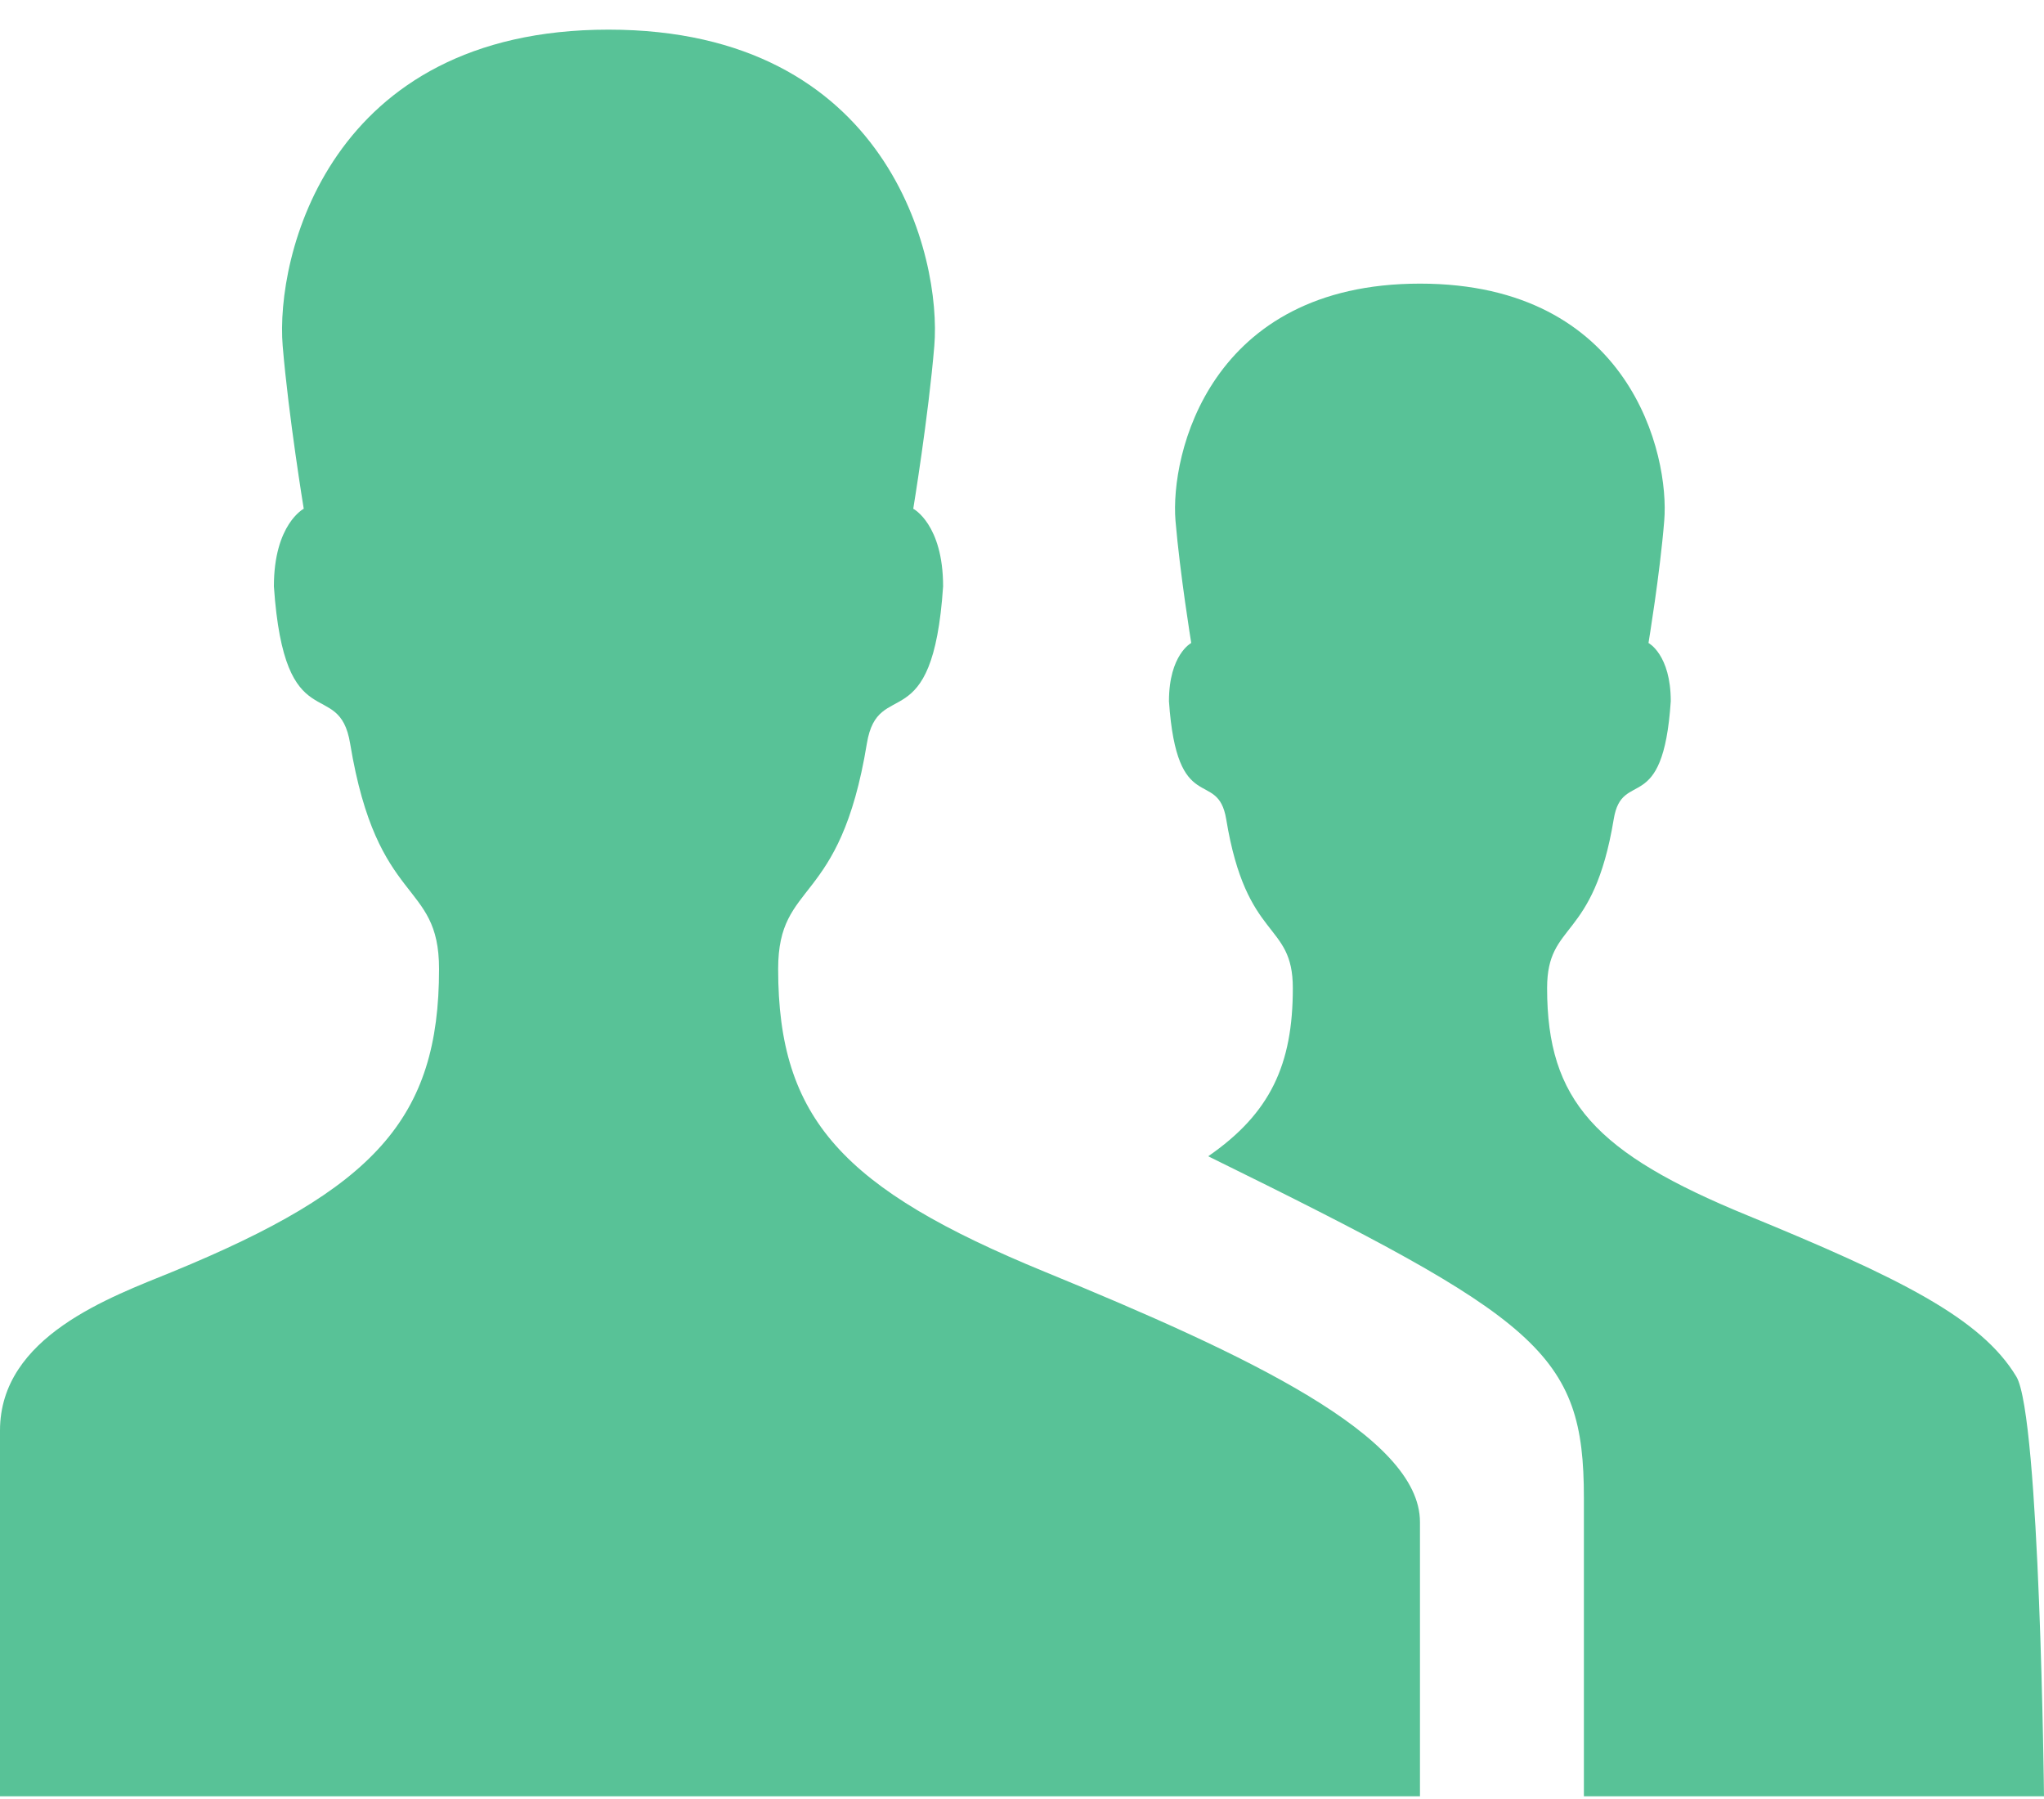 <?xml version="1.0" encoding="UTF-8"?>
<svg width="50px" height="44px" viewBox="0 0 50 44" version="1.1" xmlns="http://www.w3.org/2000/svg" xmlns:xlink="http://www.w3.org/1999/xlink">
    <!-- Generator: Sketch 51.3 (57544) - http://www.bohemiancoding.com/sketch -->
    <title>Fill 55</title>
    <desc>Created with Sketch.</desc>
    <defs></defs>
    <g id="Page-1" stroke="none" stroke-width="1" fill="none" fill-rule="evenodd">
        <g id="Desktop-HD-Copy" transform="translate(-541, -4718)" fill="#58C297">
            <g id="Group-18" transform="translate(0, 4267)">
                <g id="Group-17" transform="translate(125, 306.387)">
                    <path d="M441.56,175.72 C436.615,173.69 435.035,171.978 435.035,168.312 C435.035,166.111 436.545,166.83 437.205,162.799 C437.48,161.128 438.815,162.772 439.07,158.955 C439.07,157.434 438.34,157.056 438.34,157.056 C438.34,157.056 438.71,154.806 438.855,153.073 C439.035,150.914 437.75,145.338 430.885,145.338 C424.025,145.338 422.735,150.914 422.915,153.073 C423.06,154.806 423.43,157.056 423.43,157.056 C423.43,157.056 422.7,157.434 422.7,158.955 C422.96,162.772 424.29,161.128 424.565,162.799 C425.23,166.83 426.74,166.111 426.74,168.312 C426.74,171.978 425.16,173.69 420.215,175.72 C418.705,176.338 416,177.296 416,179.601 L416,188.546 L450.735,188.546 C450.735,188.546 450.735,183.254 450.735,181.839 C450.735,179.736 446.52,177.756 441.56,175.72 Z M466,188.546 C466,188.546 465.9,179.249 465.325,178.285 C464.465,176.851 462.46,175.864 458.74,174.337 C455.03,172.815 453.845,171.531 453.845,168.781 C453.845,167.13 454.975,167.669 455.475,164.647 C455.68,163.393 456.68,164.626 456.87,161.764 C456.87,160.623 456.325,160.339 456.325,160.339 C456.325,160.339 456.605,158.652 456.71,157.352 C456.845,155.733 455.88,151.55 450.735,151.55 C445.585,151.55 444.62,155.733 444.755,157.352 C444.865,158.652 445.14,160.339 445.14,160.339 C445.14,160.339 444.595,160.623 444.595,161.764 C444.79,164.626 445.785,163.393 445.995,164.647 C446.49,167.669 447.625,167.13 447.625,168.781 C447.625,170.651 447.075,171.843 445.555,172.893 C453.655,176.876 454.745,177.687 454.745,181.248 L454.745,188.546 L466,188.546 Z" id="Fill-55"></path>
                </g>
            </g>
        </g>
    </g>
</svg>